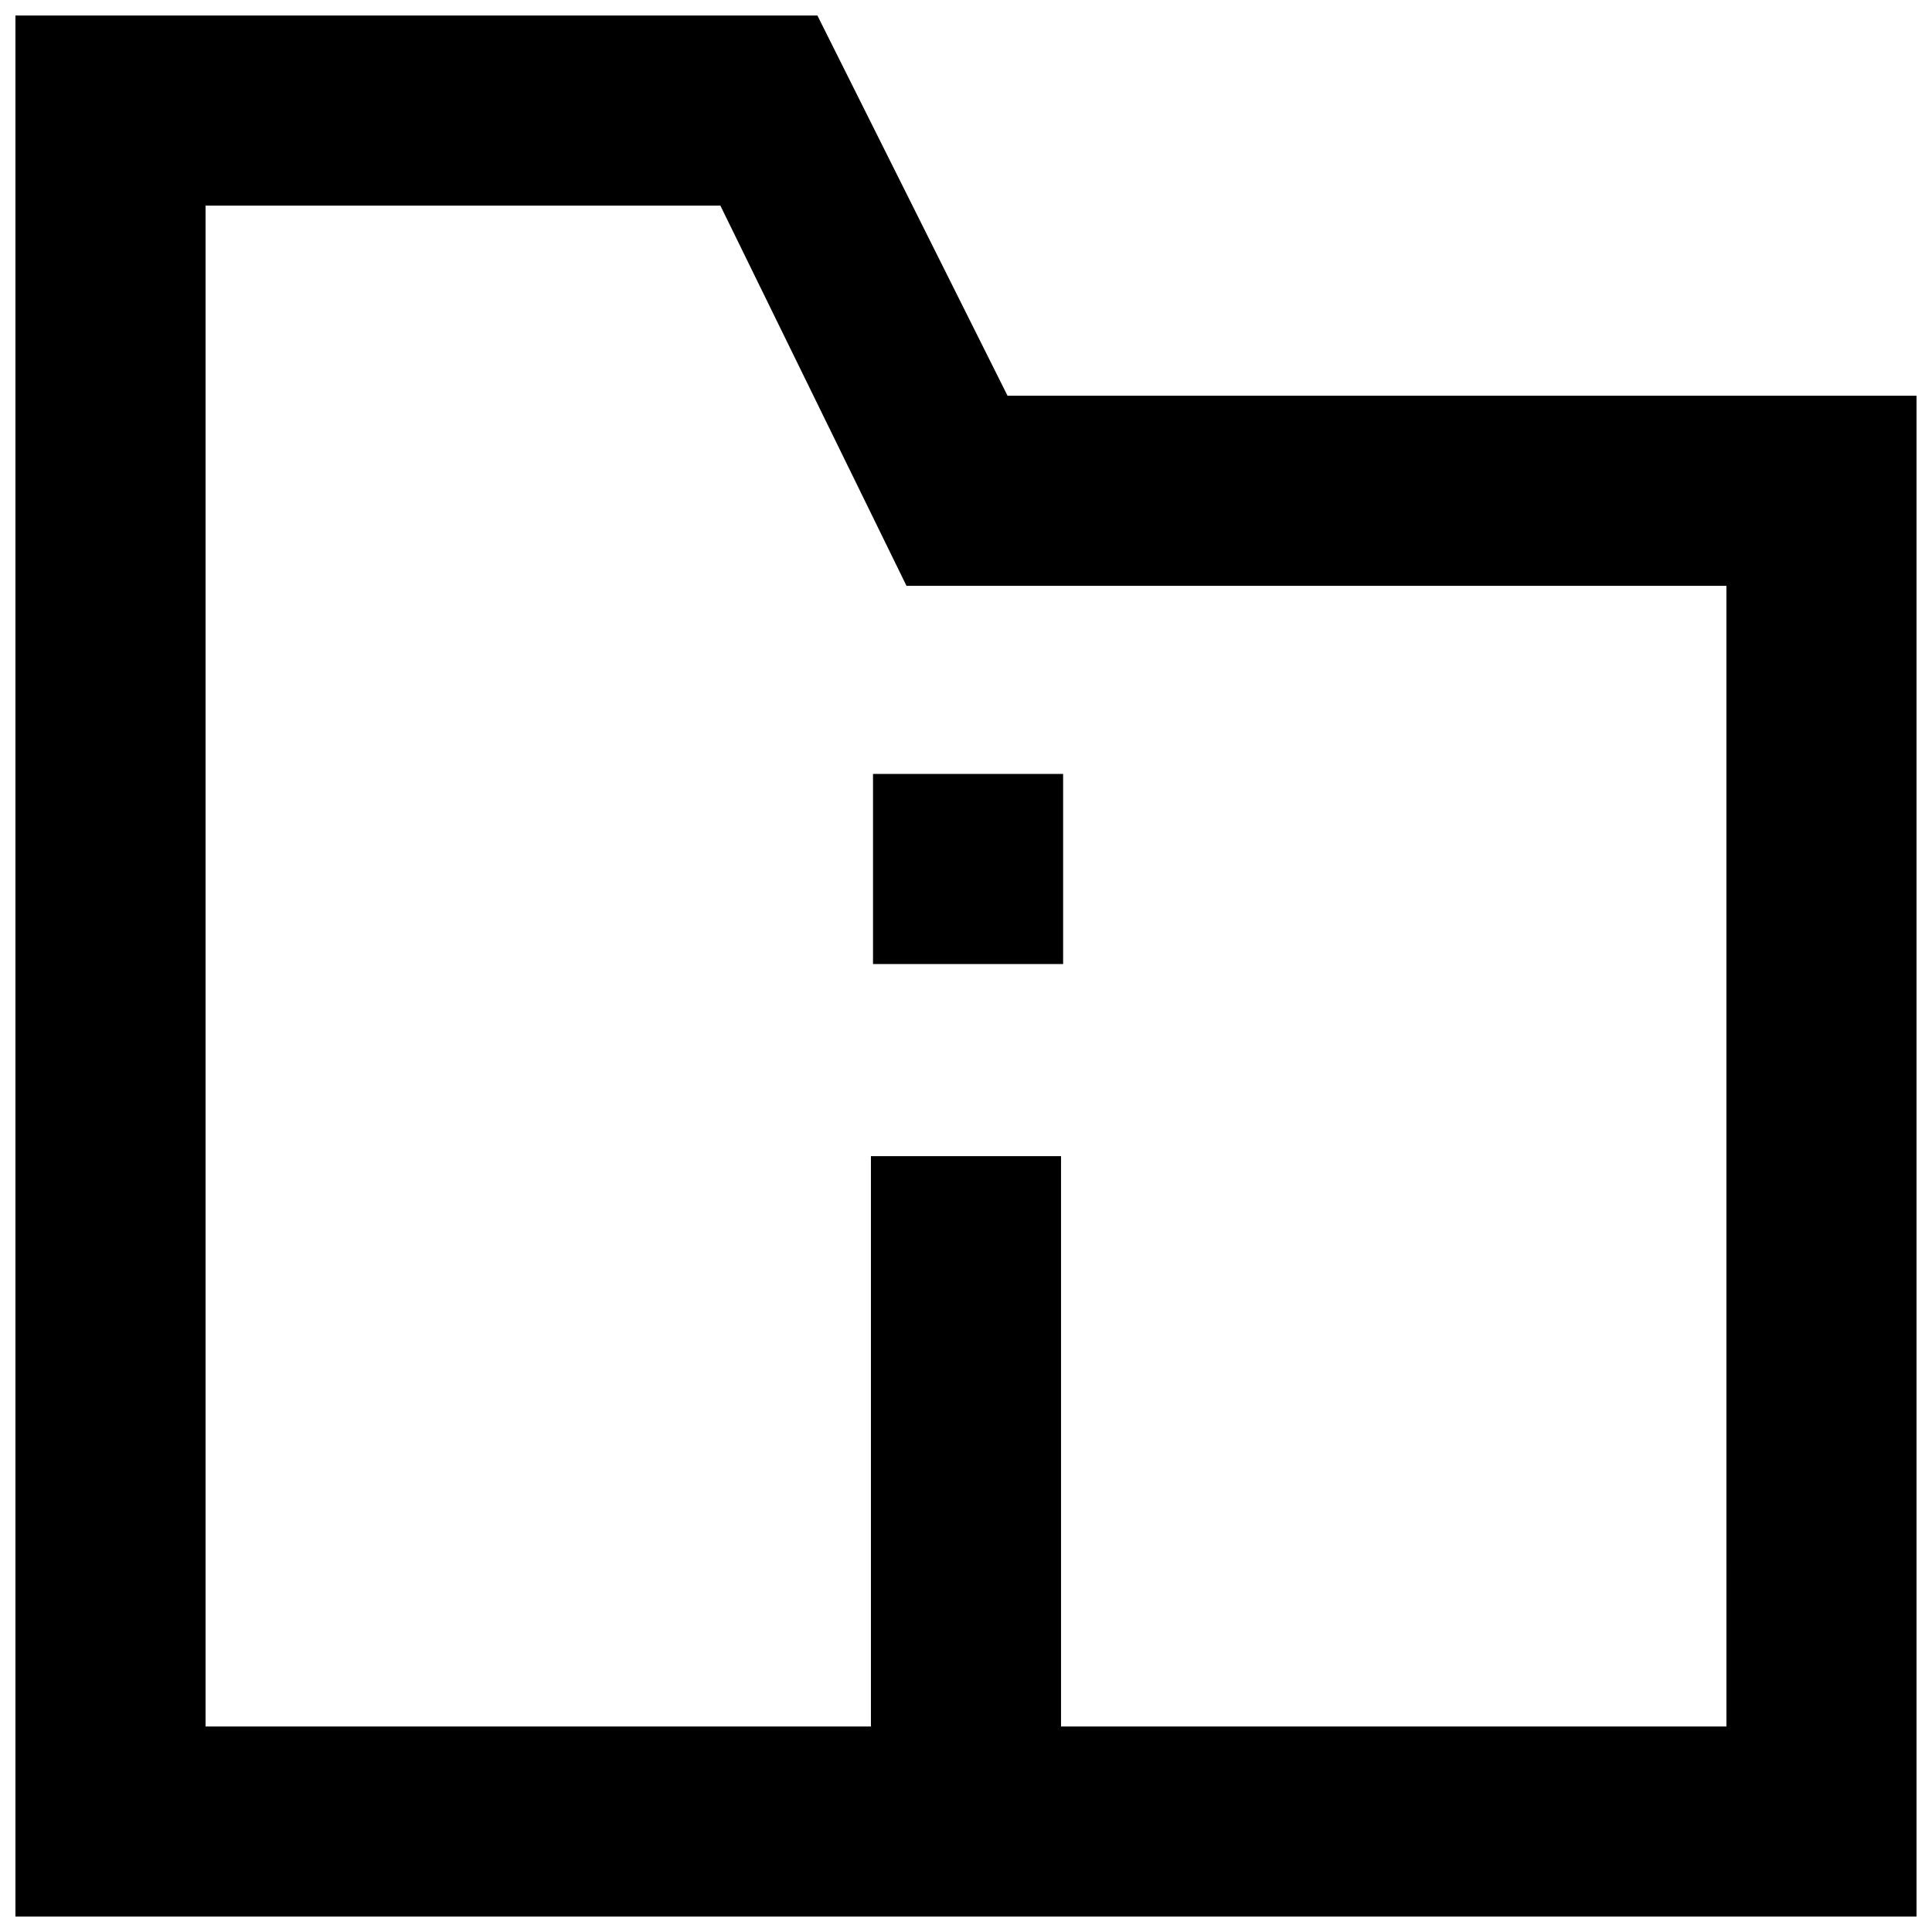 <?xml version="1.0" encoding="UTF-8"?>
<!-- Uploaded to: SVG Repo, www.svgrepo.com, Generator: SVG Repo Mixer Tools -->
<svg width="800px" height="800px" version="1.1" viewBox="144 144 512 512" xmlns="http://www.w3.org/2000/svg">
 <defs>
  <clipPath id="a">
   <path d="m148.09 148.09h503.81v503.81h-503.81z"/>
  </clipPath>
 </defs>
 <g clip-path="url(#a)">
  <path d="m601.52 299.25h-217.29l-49.324-100.76h-136.43v403.05h176.33v-151.14h50.379v151.14h176.34zm50.379-50.383v403.05h-503.81v-503.81h212.53l50.383 100.76zm-276.54 150.61h50.379v-50.379h-50.379z" fill-rule="evenodd"/>
 </g>
</svg>